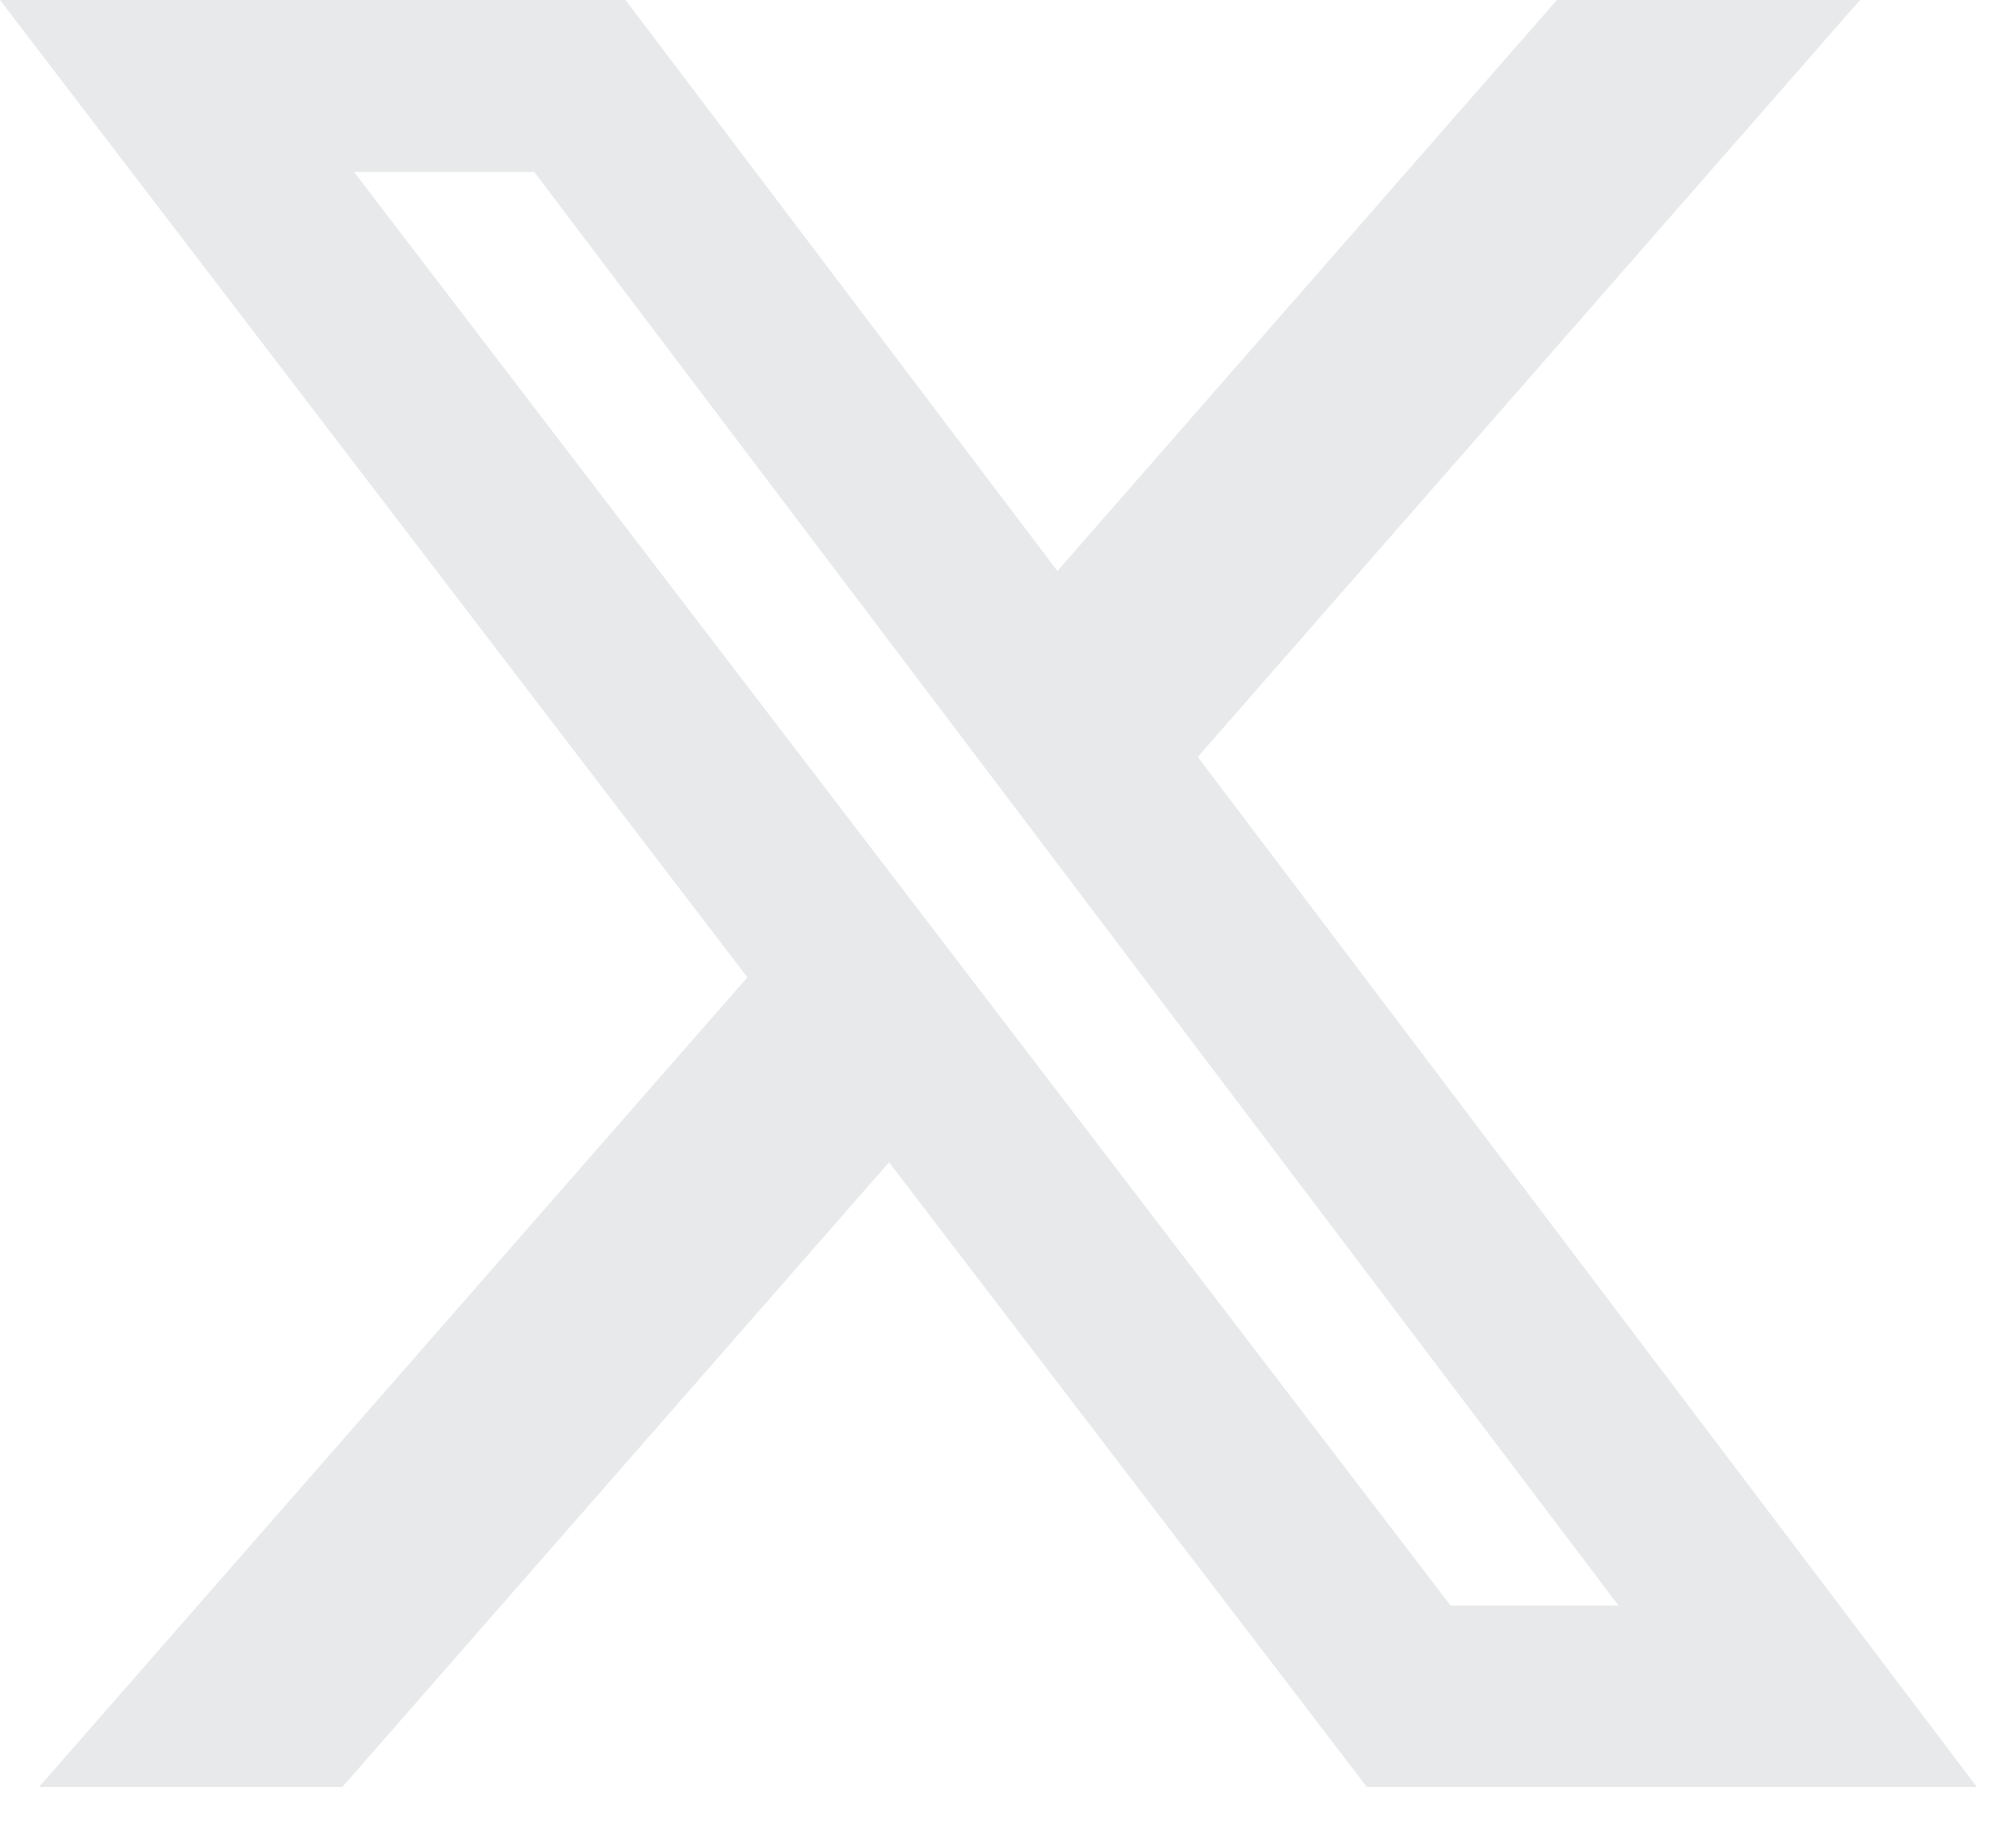 <svg xmlns='http://www.w3.org/2000/svg' fill-rule='evenodd' stroke-linejoin='round' stroke-miterlimit='2' clip-rule='evenodd' viewBox='0 0 22 20'><path fill='#e7e9ea' fill-rule='nonzero' d='M16.99 0h3.308l-7.227 8.26 8.502 11.24h-6.657l-5.214-6.817L3.736 19.5H.426l7.73-8.835L0 0h6.826l4.713 6.231L16.99 0zm-1.161 17.52h1.833L5.83 1.876H3.863L15.829 17.52z'/></svg>